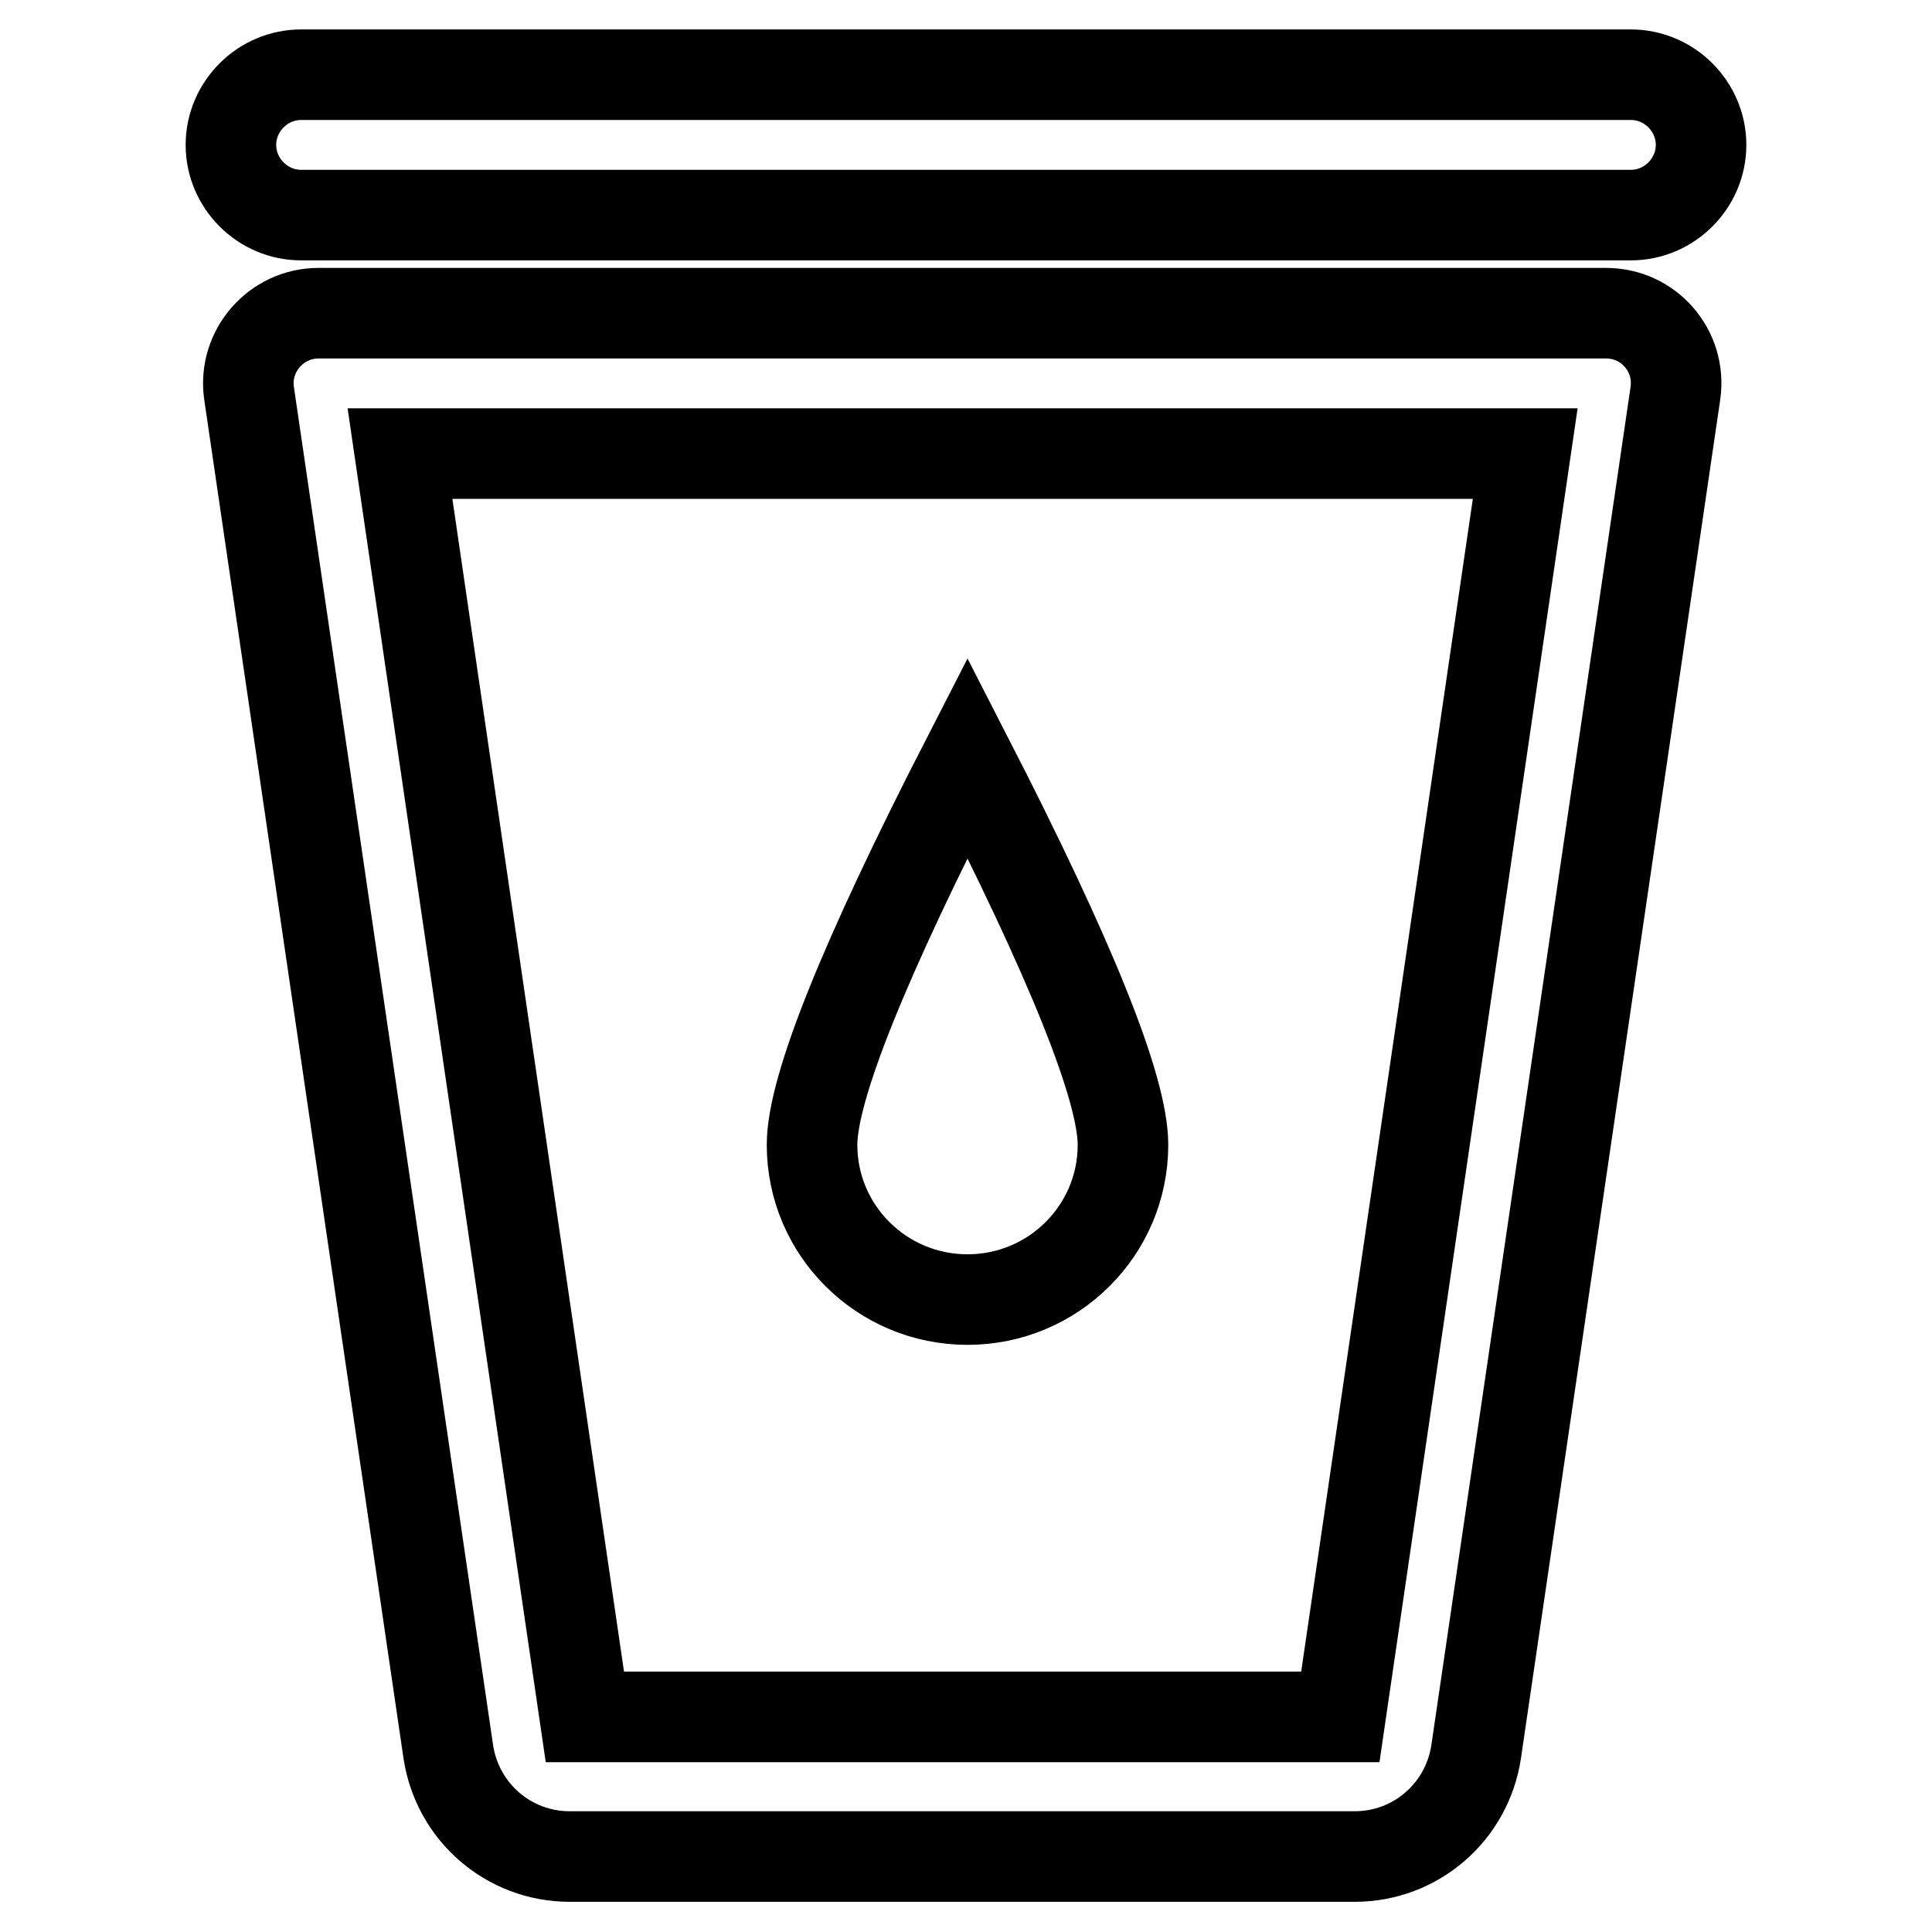 <?xml version="1.0" encoding="utf-8"?>
<!-- Svg Vector Icons : http://www.onlinewebfonts.com/icon -->
<!DOCTYPE svg PUBLIC "-//W3C//DTD SVG 1.1//EN" "http://www.w3.org/Graphics/SVG/1.1/DTD/svg11.dtd">
<svg version="1.1" xmlns="http://www.w3.org/2000/svg" xmlns:xlink="http://www.w3.org/1999/xlink" x="0px" y="0px" viewBox="0 0 256 256" enable-background="new 0 0 256 256" xml:space="preserve">
<g> <path stroke-width="12" fill-opacity="0" stroke="#000000"  d="M128.2,100.4c13.7,26.7,20.6,43.8,20.6,51.3c0,11.3-9.2,20.5-20.6,20.5c-11.4,0-20.6-9.2-20.6-20.5 C107.6,144.2,114.5,127.1,128.2,100.4z"/> <path stroke-width="12" fill-opacity="0" stroke="#000000"  d="M53,60.1l24.5,167.4h100.1l24.5-167.4H53z M42.2,41.5h170.6c5.7,0,10,5,9.2,10.6l-26.4,180 c-1.2,8-8,13.9-16.1,13.9H75.5c-8.1,0-14.9-5.9-16.1-13.9L33,52.1C32.2,46.5,36.6,41.5,42.2,41.5z M39.9,28.5 c-5.1,0-9.3-4.2-9.3-9.3c0-5.1,4.2-9.3,9.3-9.3h176.2c5.1,0,9.3,4.2,9.3,9.3c0,5.1-4.2,9.3-9.3,9.3H39.9z"/></g>
</svg>